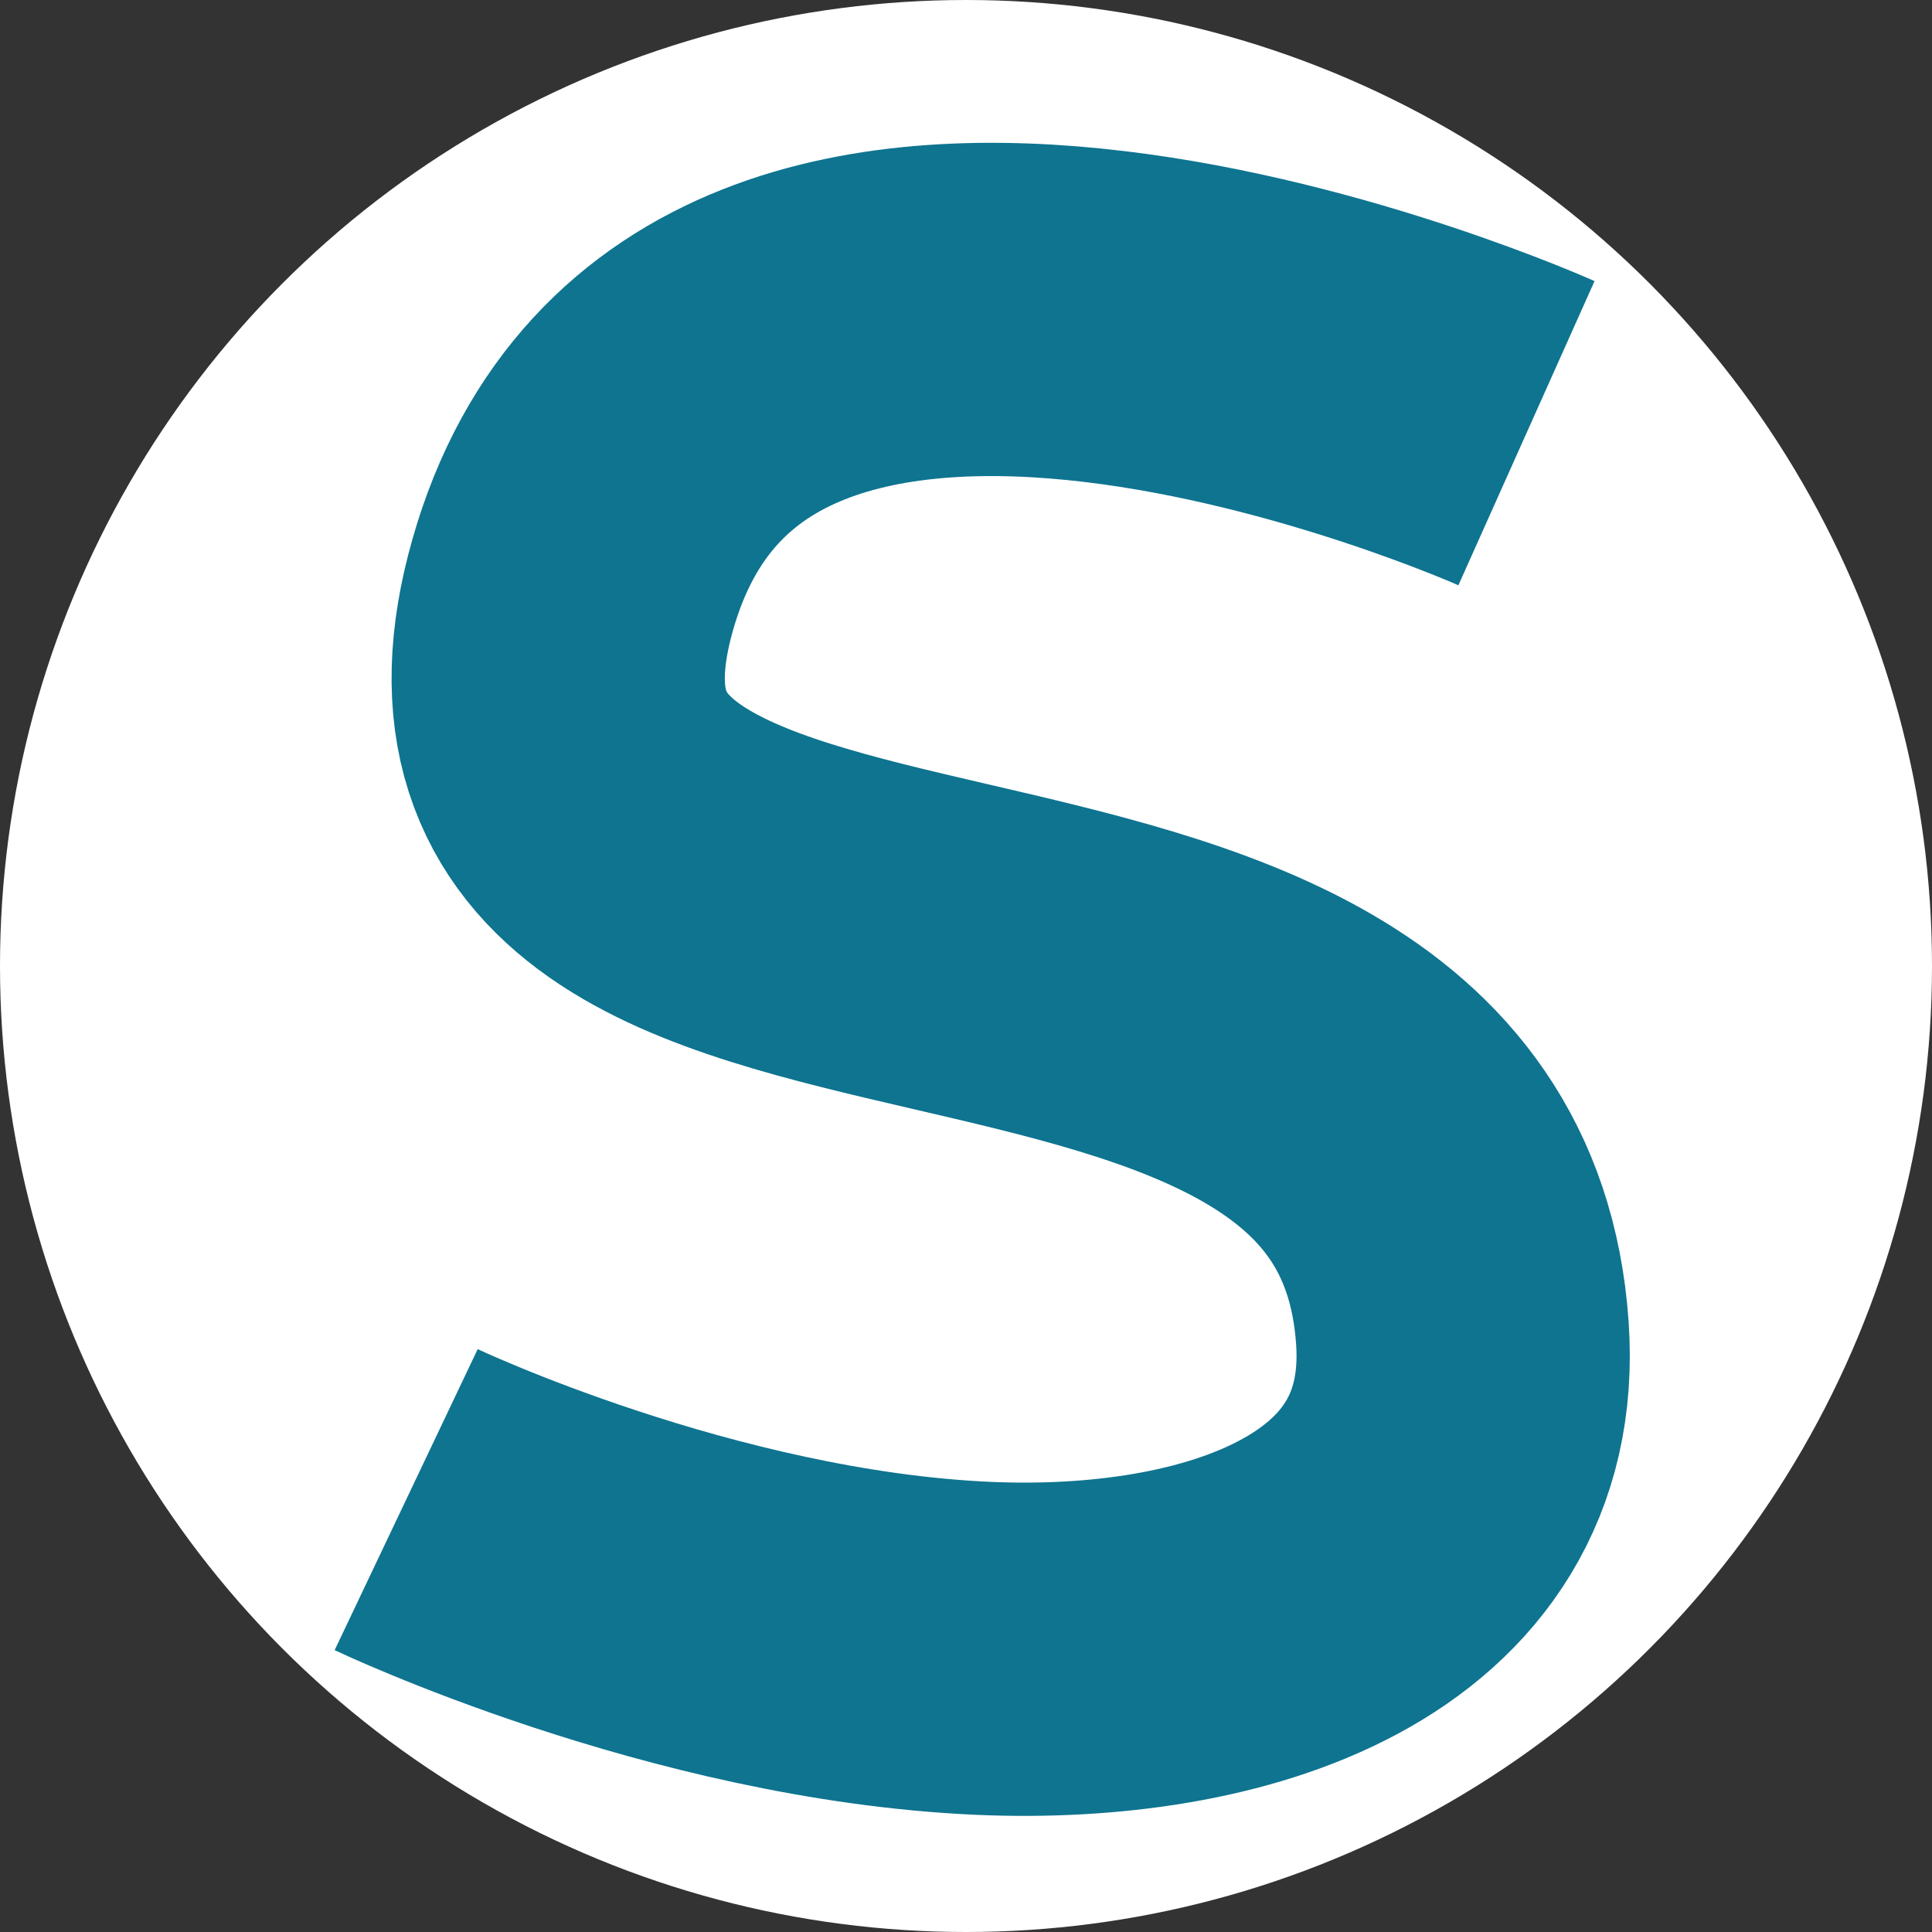 <svg xmlns="http://www.w3.org/2000/svg" width="260" height="260" fill="none"><rect width="100%" height="100%" fill="#333333" stroke="none"/><circle cx="130" cy="130" r="130" fill="#FFF"/><path stroke="#0e7490" stroke-width="44.85" d="M205.425 58.295S96.75 9.65 77.085 78.65 191.732 105.905 196.8 179.39c2.287 33.163-32.303 43.862-64.515 42.435-39.167-1.735-77.625-20.01-77.625-20.01"/></svg>